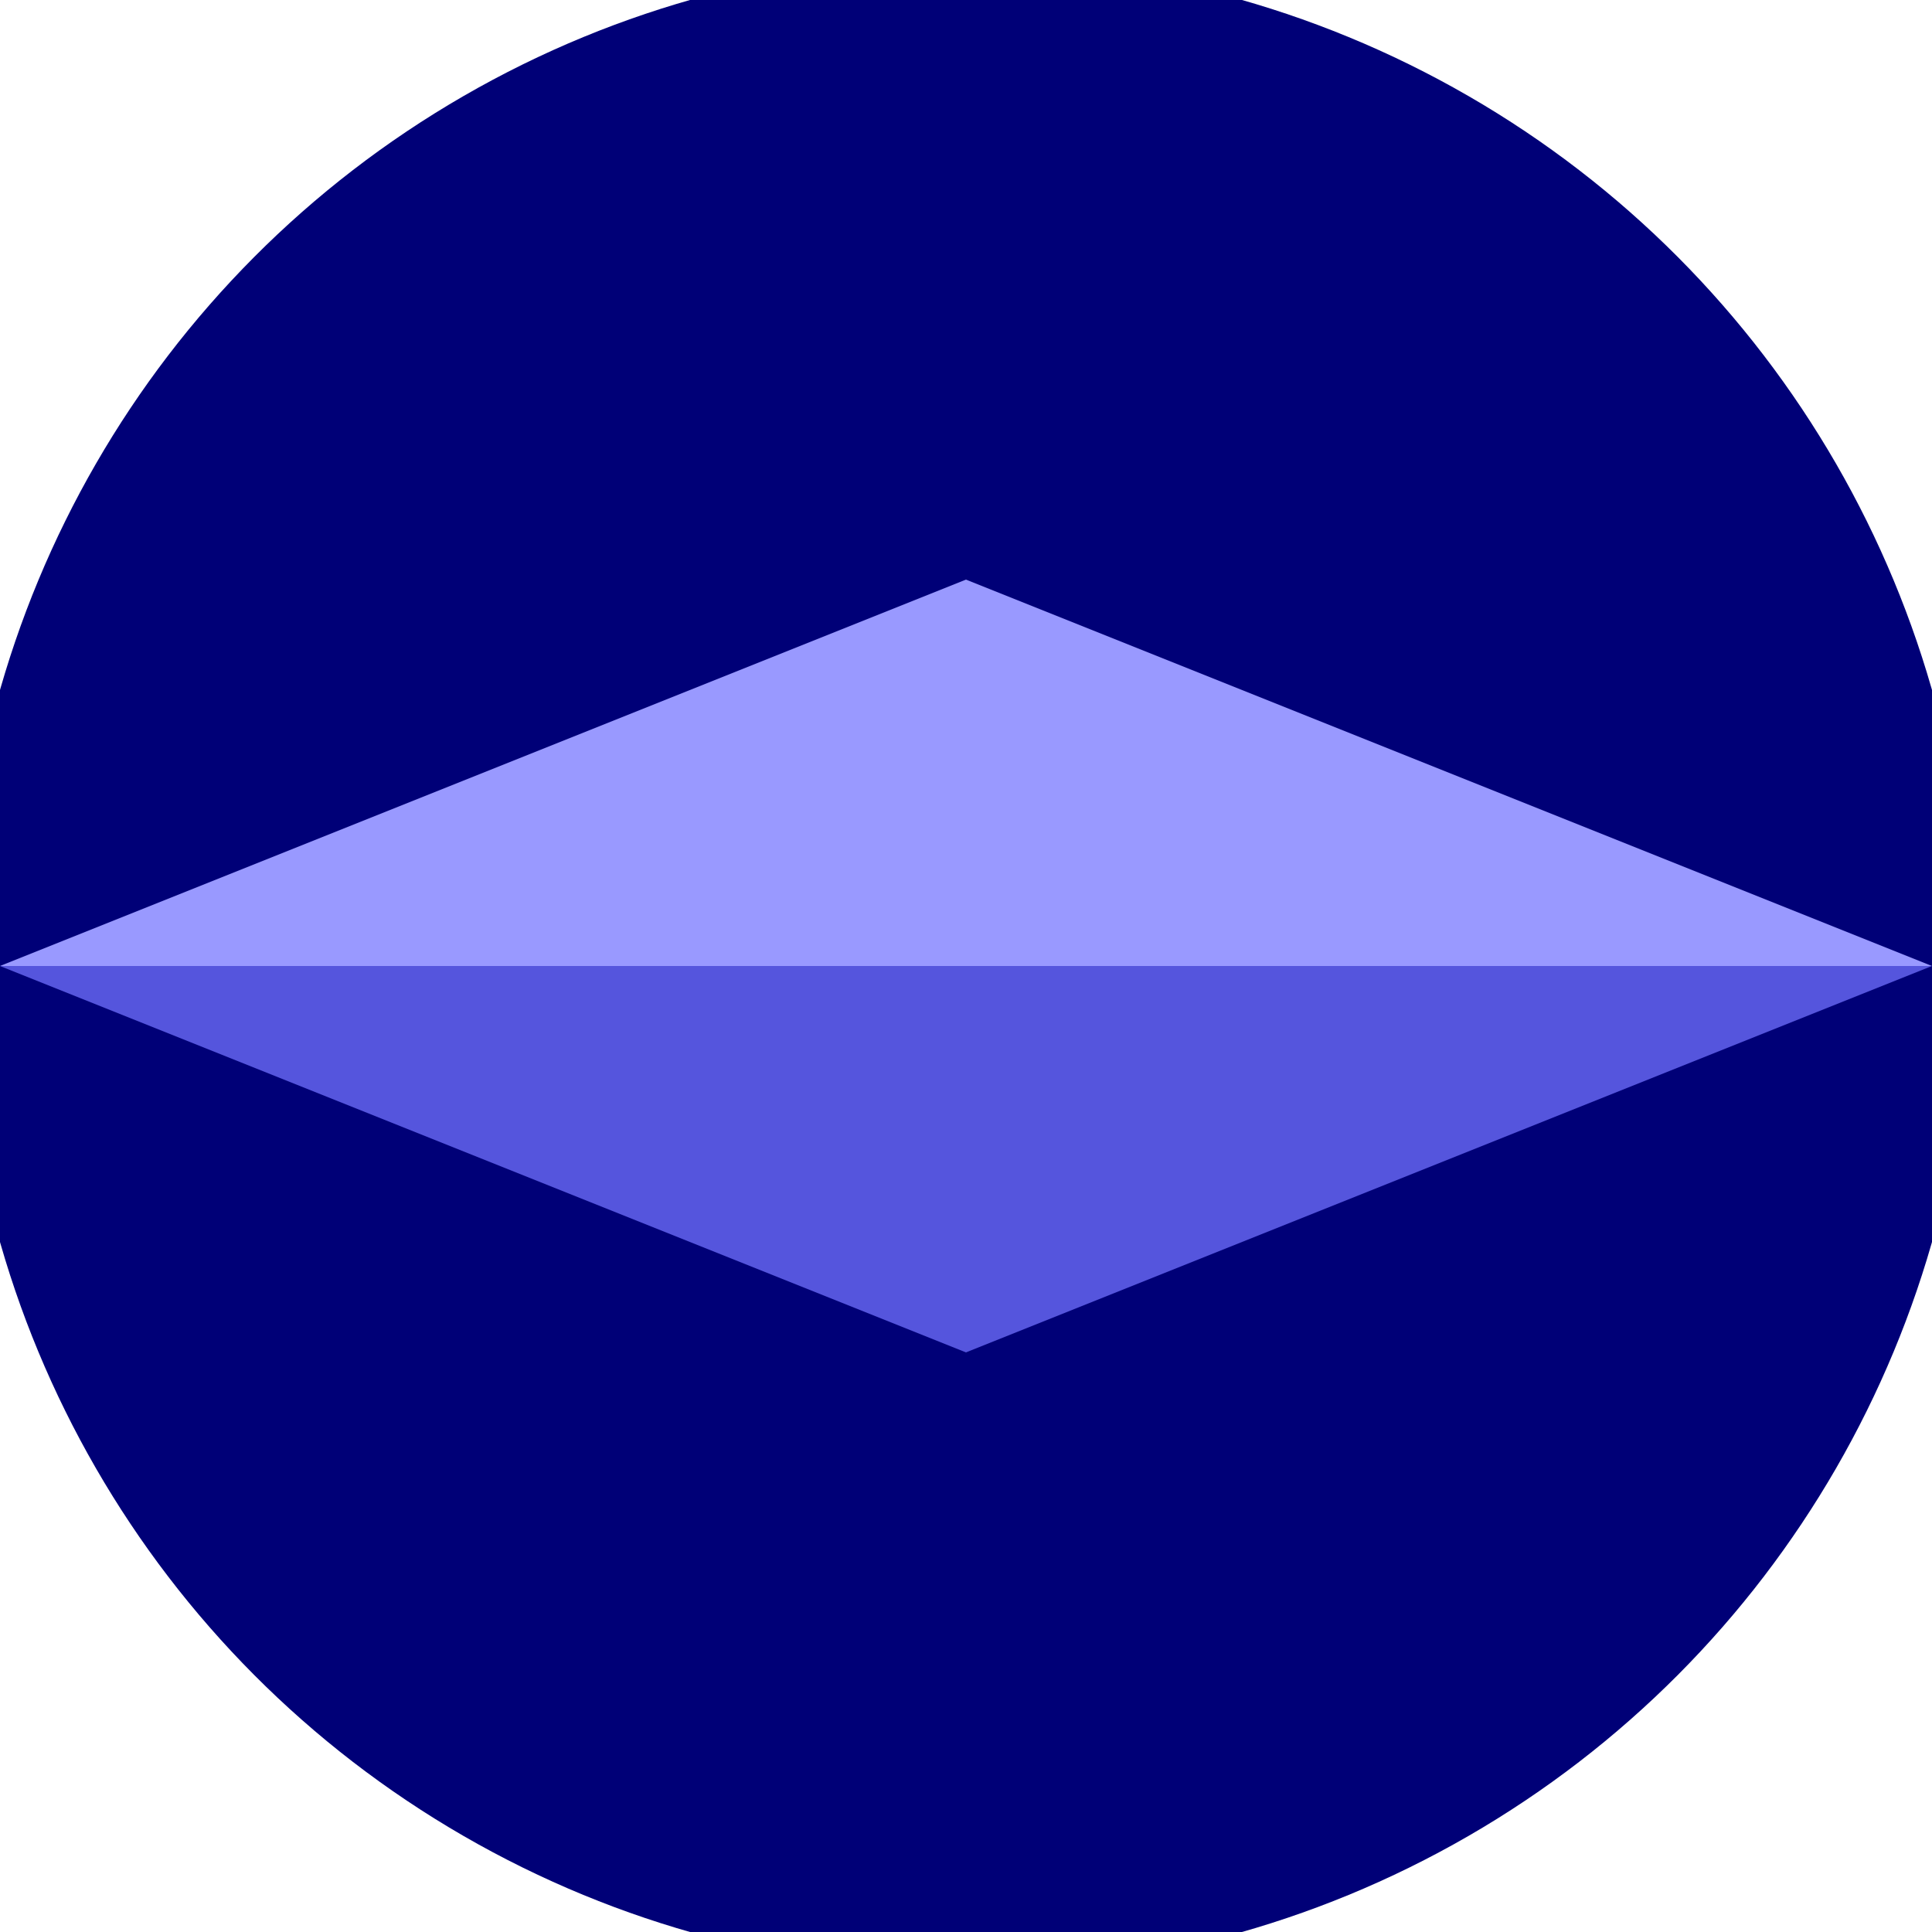 <svg xmlns="http://www.w3.org/2000/svg" width="128" height="128" viewBox="0 0 100 100" shape-rendering="geometricPrecision">
                            <defs>
                                <clipPath id="clip">
                                    <circle cx="50" cy="50" r="52" />
                                    <!--<rect x="0" y="0" width="100" height="100"/>-->
                                </clipPath>
                            </defs>
                            <g transform="rotate(0 50 50)">
                            <rect x="0" y="0" width="100" height="100" fill="#000077" clip-path="url(#clip)"/><path d="M 50 70 L 0 50 H 100 Z" fill="#5555dd" clip-path="url(#clip)"/><path d="M 0 50 H 100 L 50 30 Z" fill="#9999ff" clip-path="url(#clip)"/></g></svg>